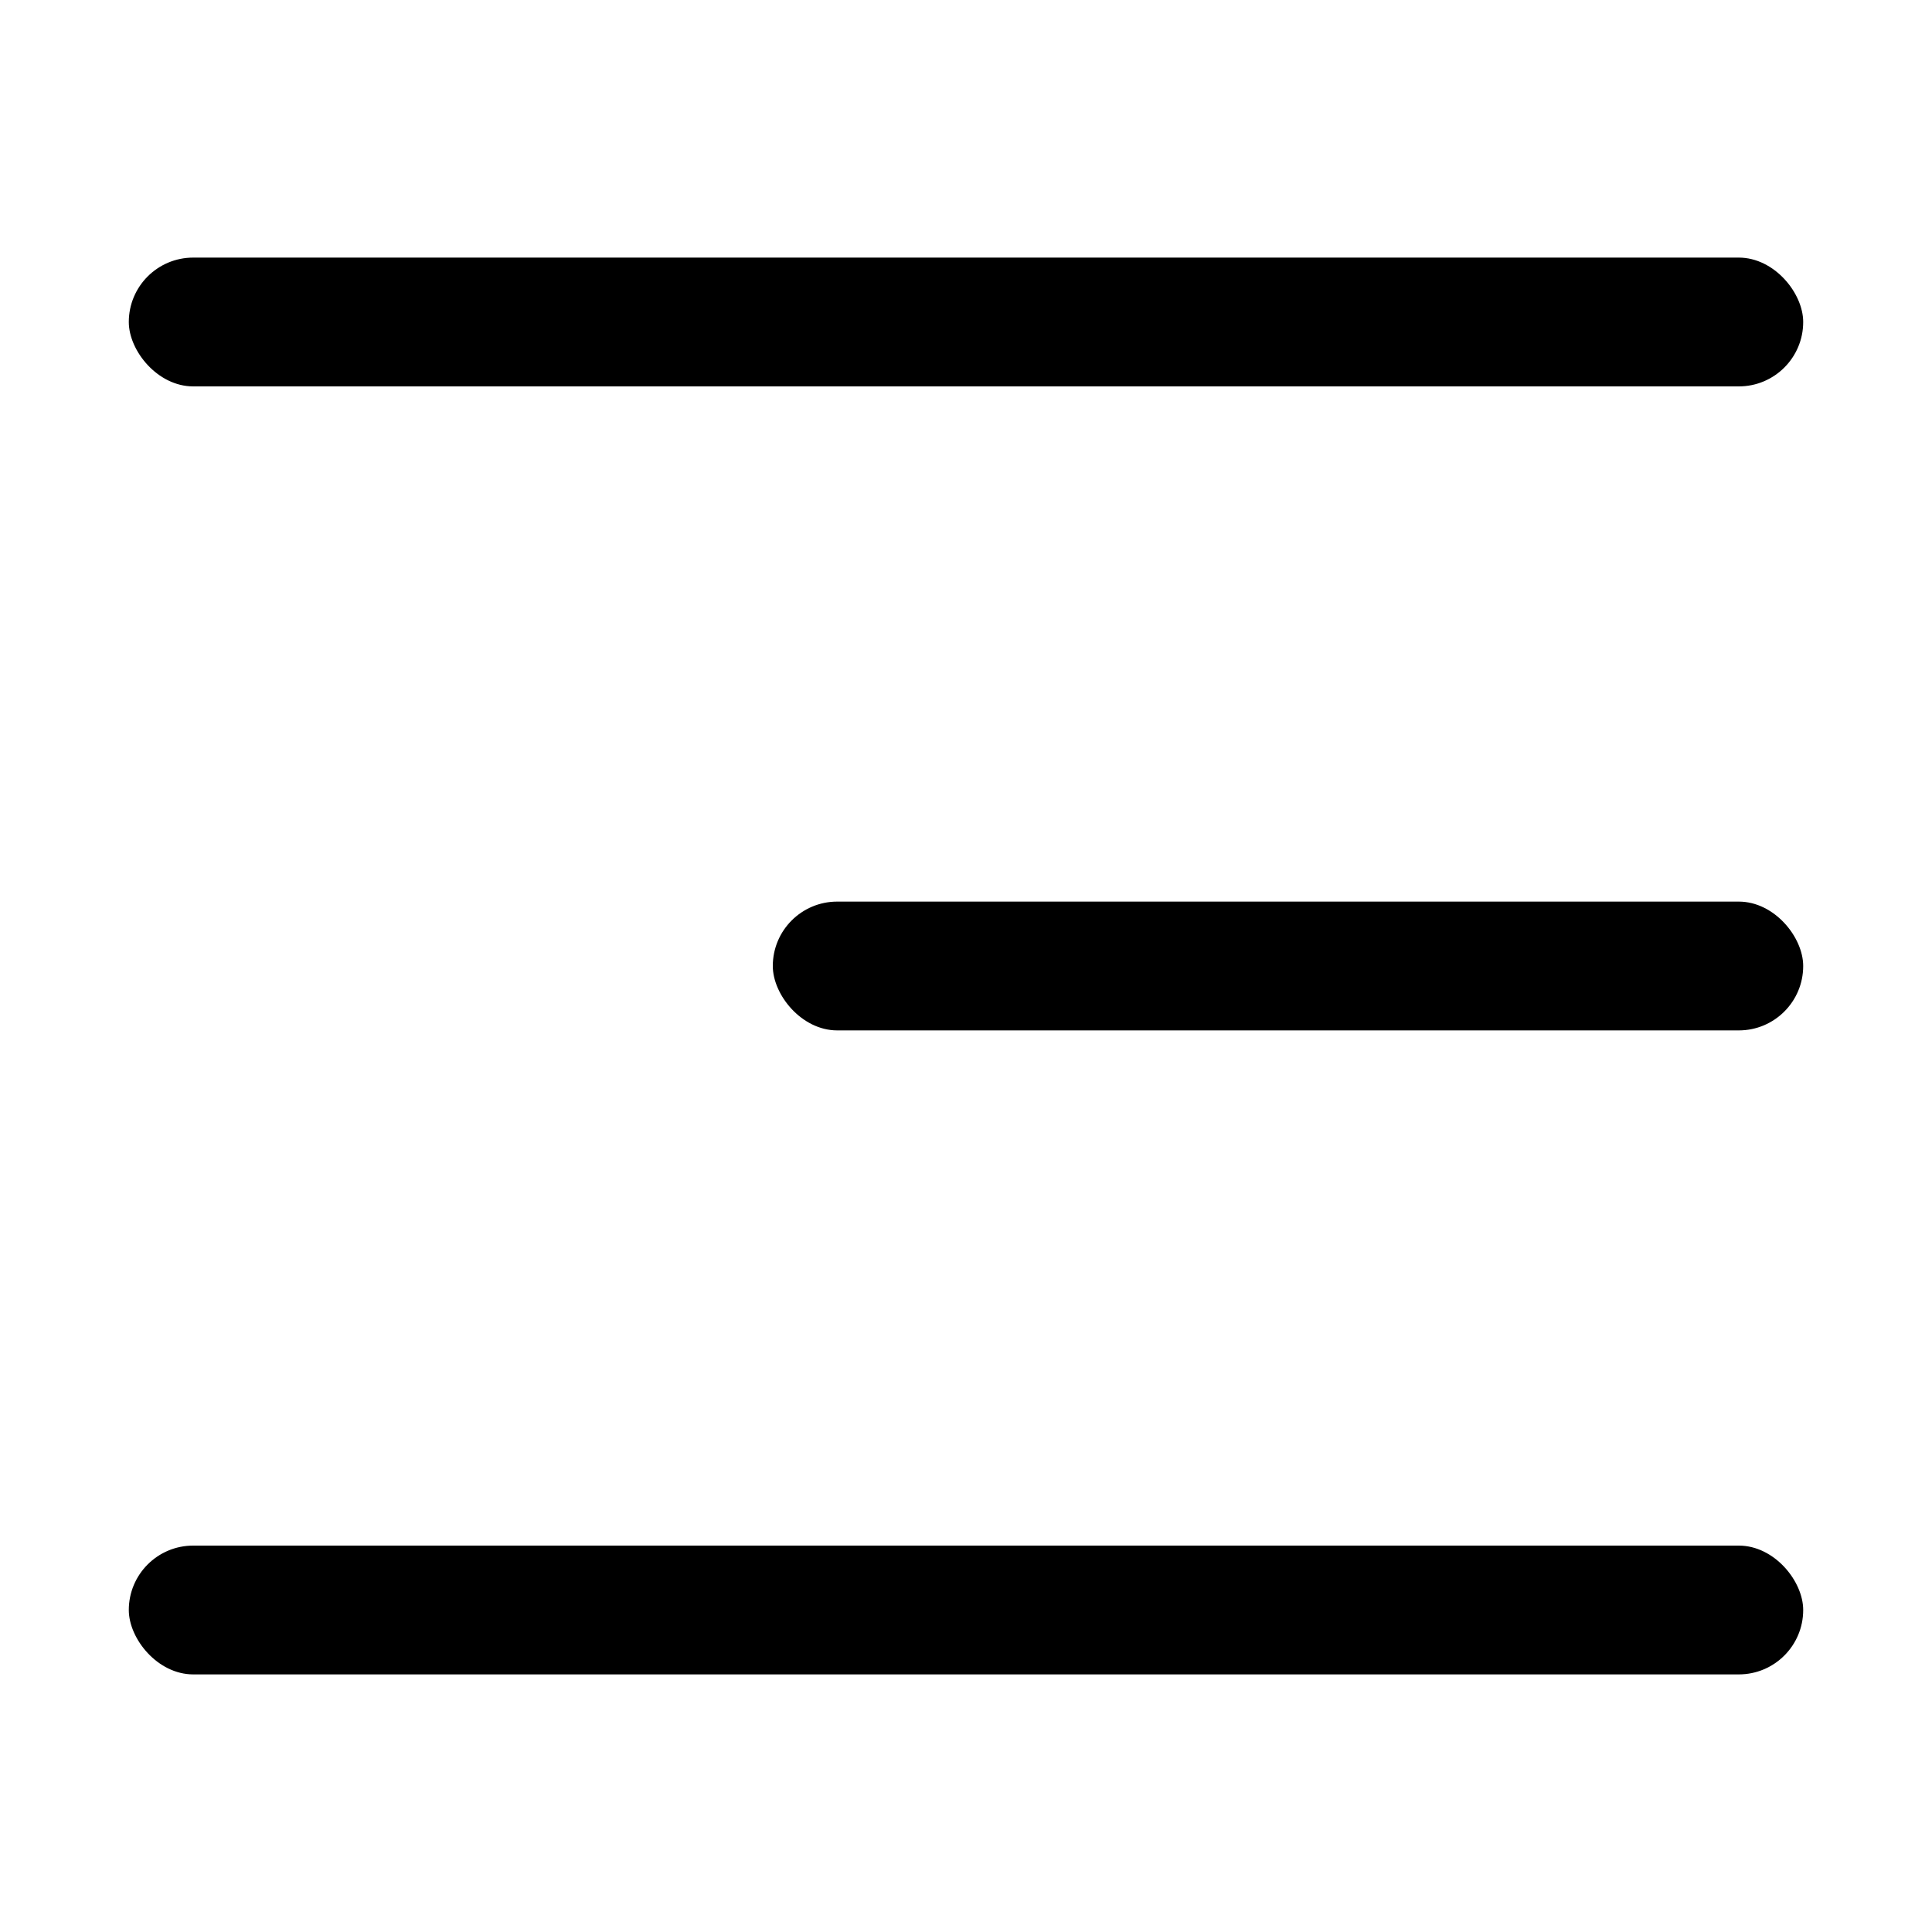 <svg width="30" height="30" viewBox="0 0 30 30" fill="none" xmlns="http://www.w3.org/2000/svg">
<rect x="2" y="4" width="26" height="2" rx="1" fill="black"/>
<rect x="2" y="24" width="26" height="2" rx="1" fill="black"/>
<rect x="12" y="14" width="16" height="2" rx="1" fill="black"/>
</svg>
